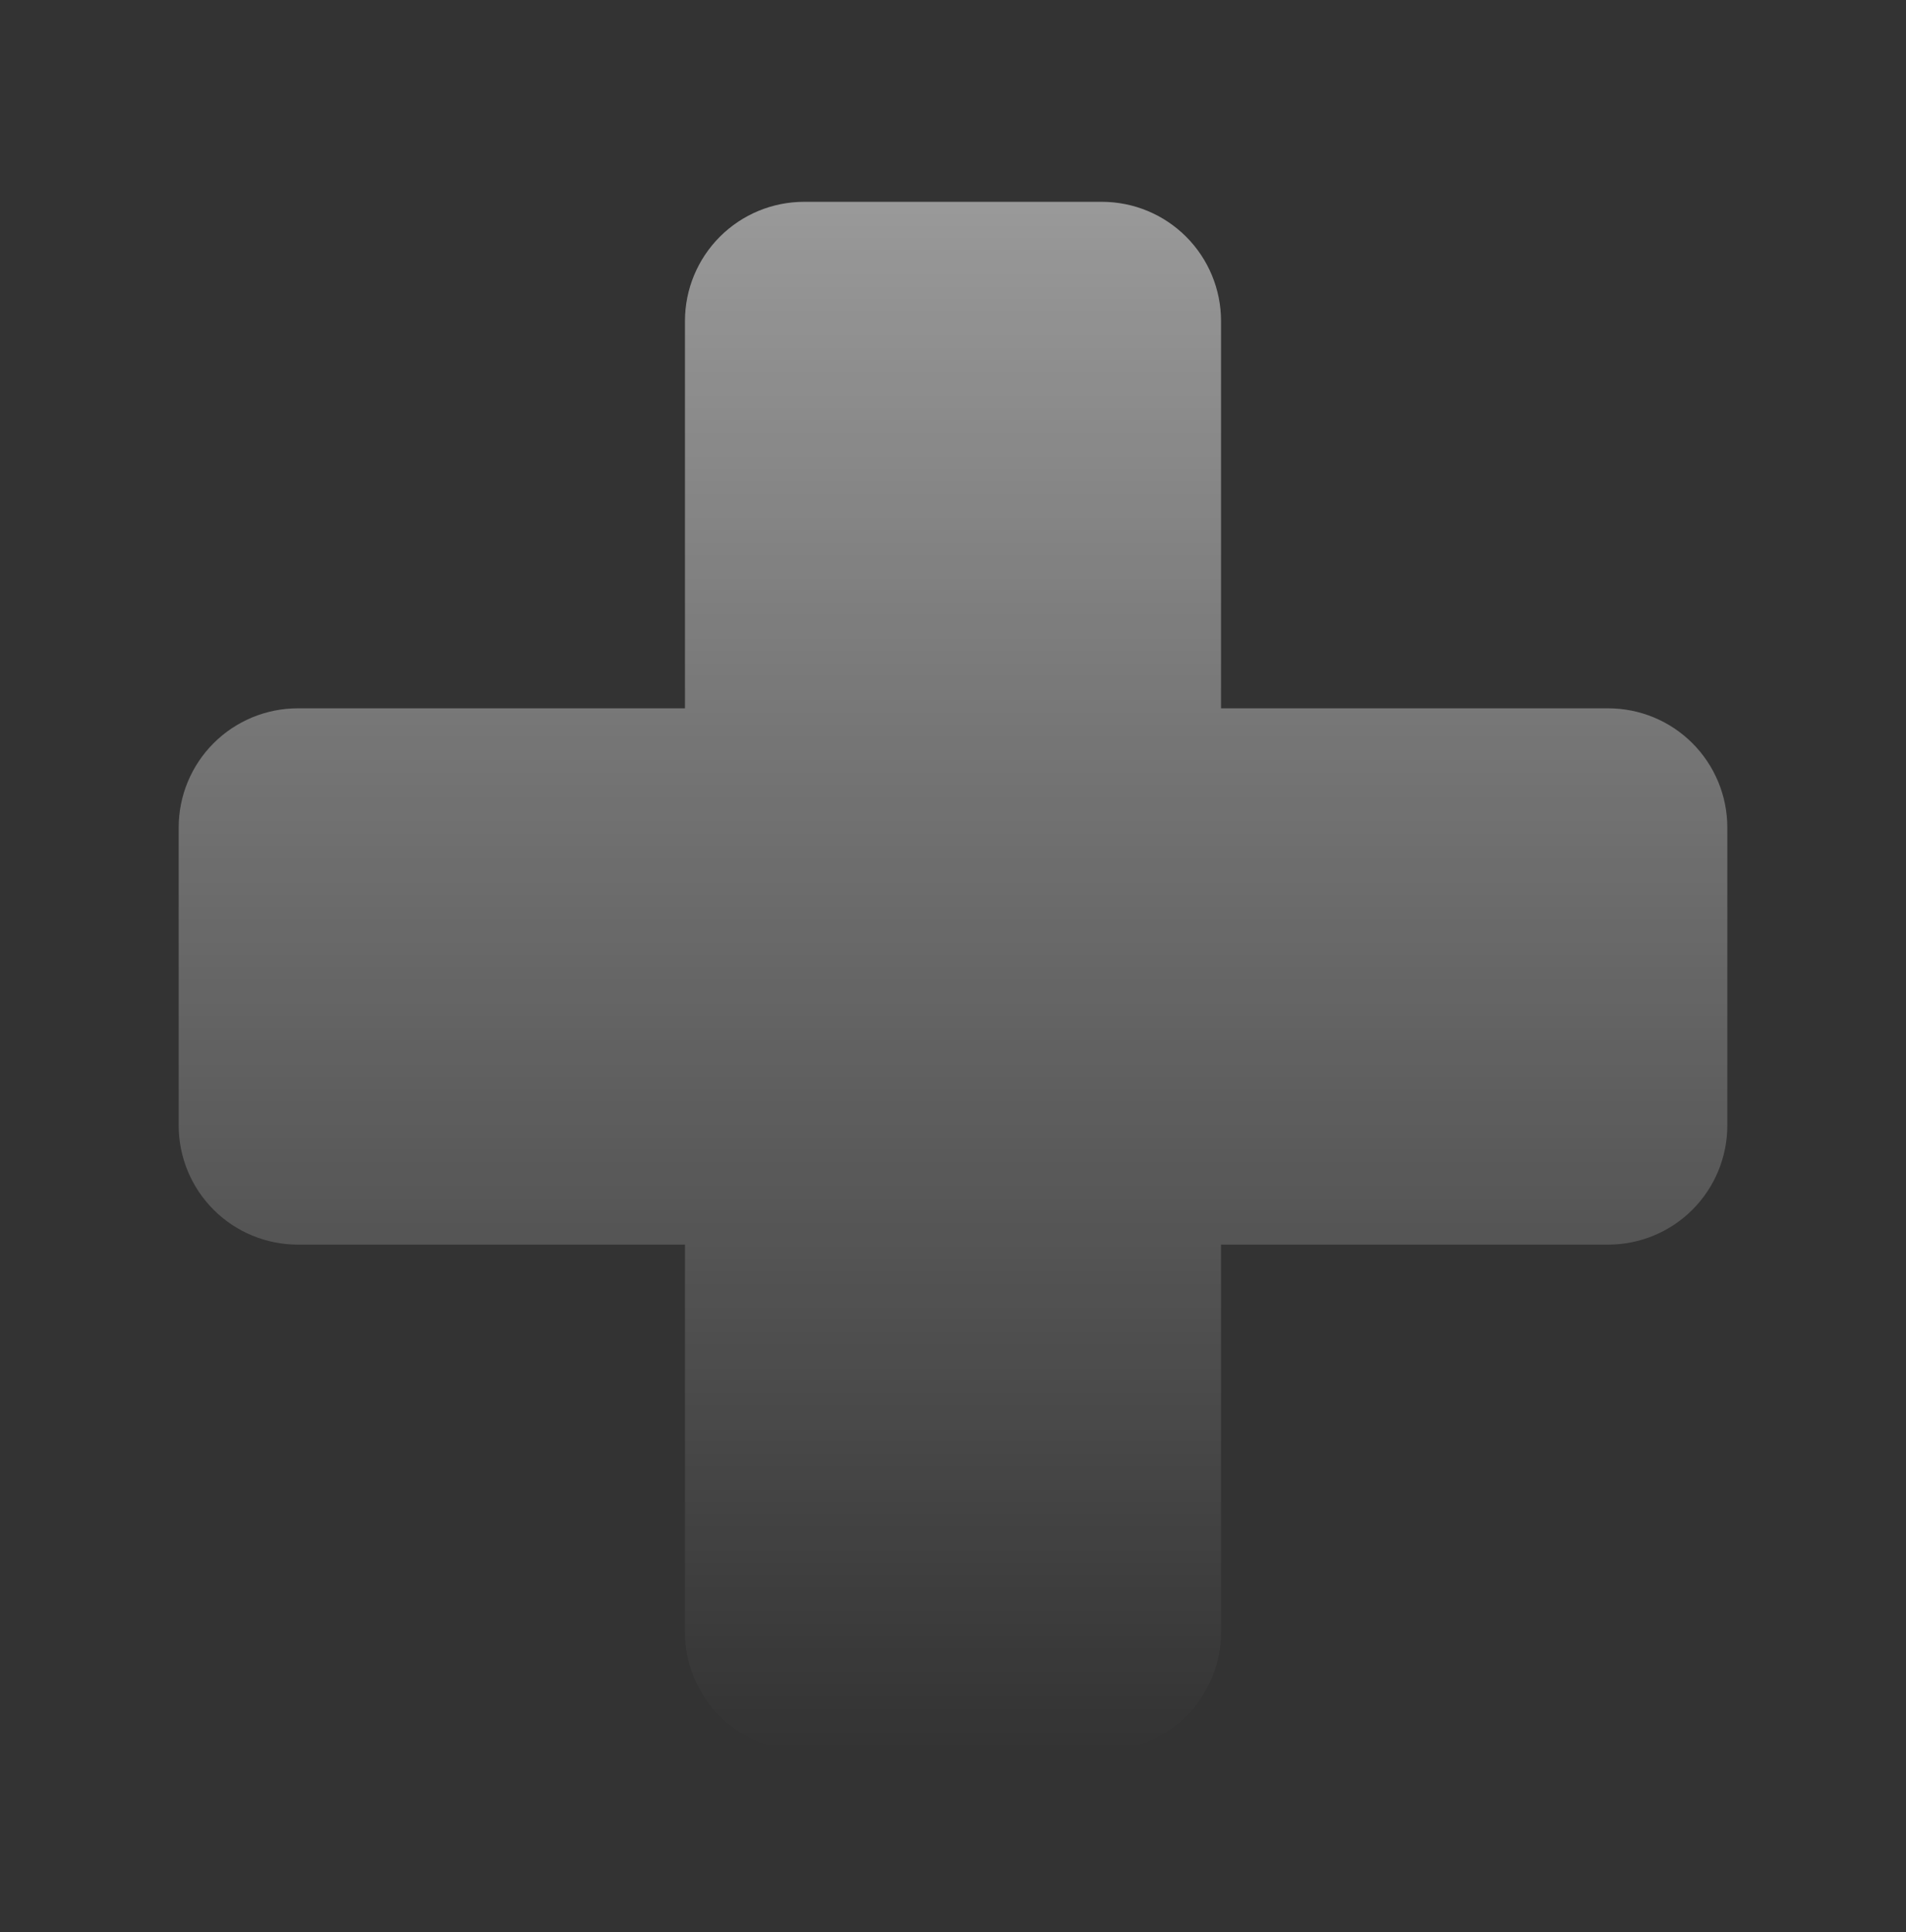<svg xmlns="http://www.w3.org/2000/svg" fill="none" viewBox="0 0 75 76" height="76" width="75">
<rect x="0" y="0" width="75" height="76" fill="#333333" stroke="none"/>
<path fill="url(#paint0_linear_255_629)" d="M67.969 32.548V44.267C67.969 45.51 67.475 46.702 66.596 47.581C65.717 48.46 64.525 48.954 63.281 48.954H48.047V64.189C48.047 65.432 47.553 66.624 46.674 67.503C45.795 68.382 44.603 68.876 43.359 68.876H31.641C30.397 68.876 29.205 68.382 28.326 67.503C27.447 66.624 26.953 65.432 26.953 64.189V48.954H11.719C10.476 48.954 9.283 48.46 8.404 47.581C7.525 46.702 7.031 45.51 7.031 44.267V32.548C7.031 31.305 7.525 30.112 8.404 29.233C9.283 28.354 10.476 27.86 11.719 27.86H26.953V12.626C26.953 11.383 27.447 10.191 28.326 9.311C29.205 8.432 30.397 7.938 31.641 7.938H43.359C44.603 7.938 45.795 8.432 46.674 9.311C47.553 10.191 48.047 11.383 48.047 12.626V27.86H63.281C64.525 27.86 65.717 28.354 66.596 29.233C67.475 30.112 67.969 31.305 67.969 32.548Z"></path>
<defs>
<linearGradient gradientUnits="userSpaceOnUse" y2="68.876" x2="37.5" y1="7.938" x1="37.5" id="paint0_linear_255_629">
<stop stop-opacity="0.5" stop-color="white"></stop>
<stop stop-opacity="0" stop-color="white" offset="1"></stop>
</linearGradient>
</defs>
</svg>
